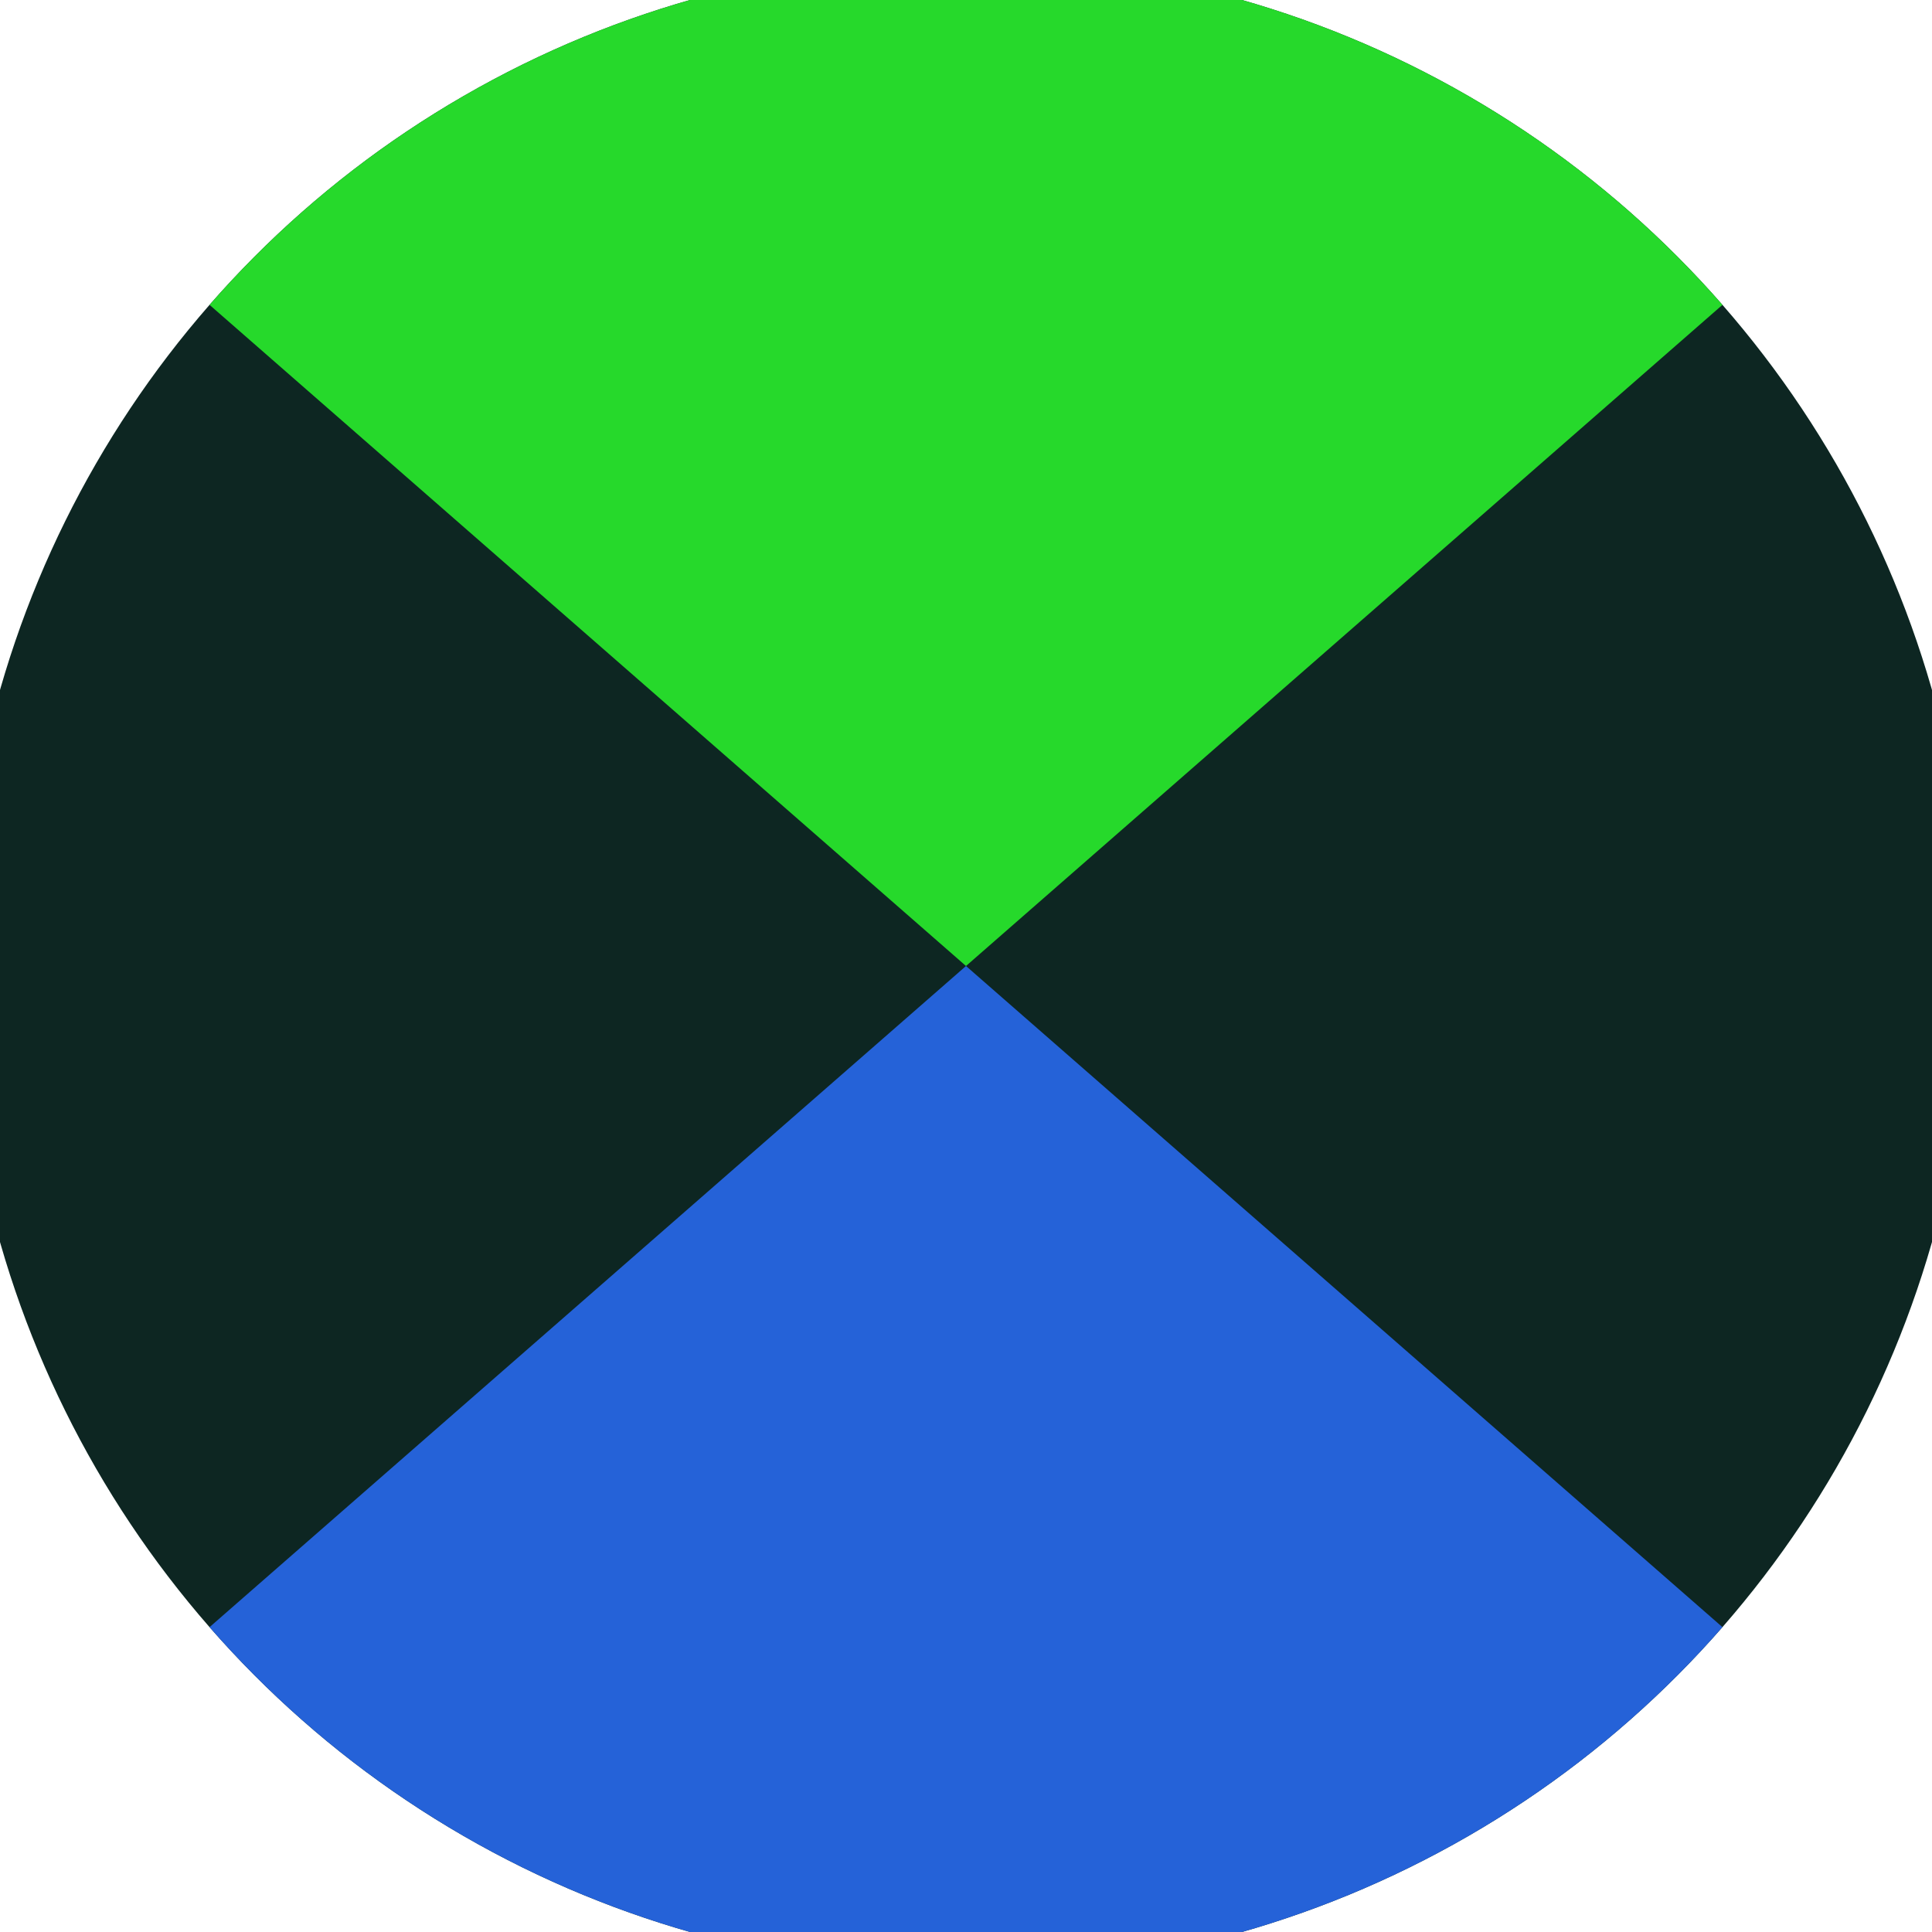 <svg xmlns="http://www.w3.org/2000/svg" width="128" height="128" viewBox="0 0 100 100" shape-rendering="geometricPrecision">
                            <defs>
                                <clipPath id="clip">
                                    <circle cx="50" cy="50" r="52" />
                                    <!--<rect x="0" y="0" width="100" height="100"/>-->
                                </clipPath>
                            </defs>
                            <g transform="rotate(0 50 50)">
                            <rect x="0" y="0" width="100" height="100" fill="#0d2622" clip-path="url(#clip)"/><path d="M 0 6.3 L 50 50 L 100 6.3 V -1 H -1 Z" fill="#26d92b" clip-path="url(#clip)"/><path d="M 0 93.7 L 50 50 L 100 93.7 V 101 H -1 Z" fill="#2562d8" clip-path="url(#clip)"/></g></svg>